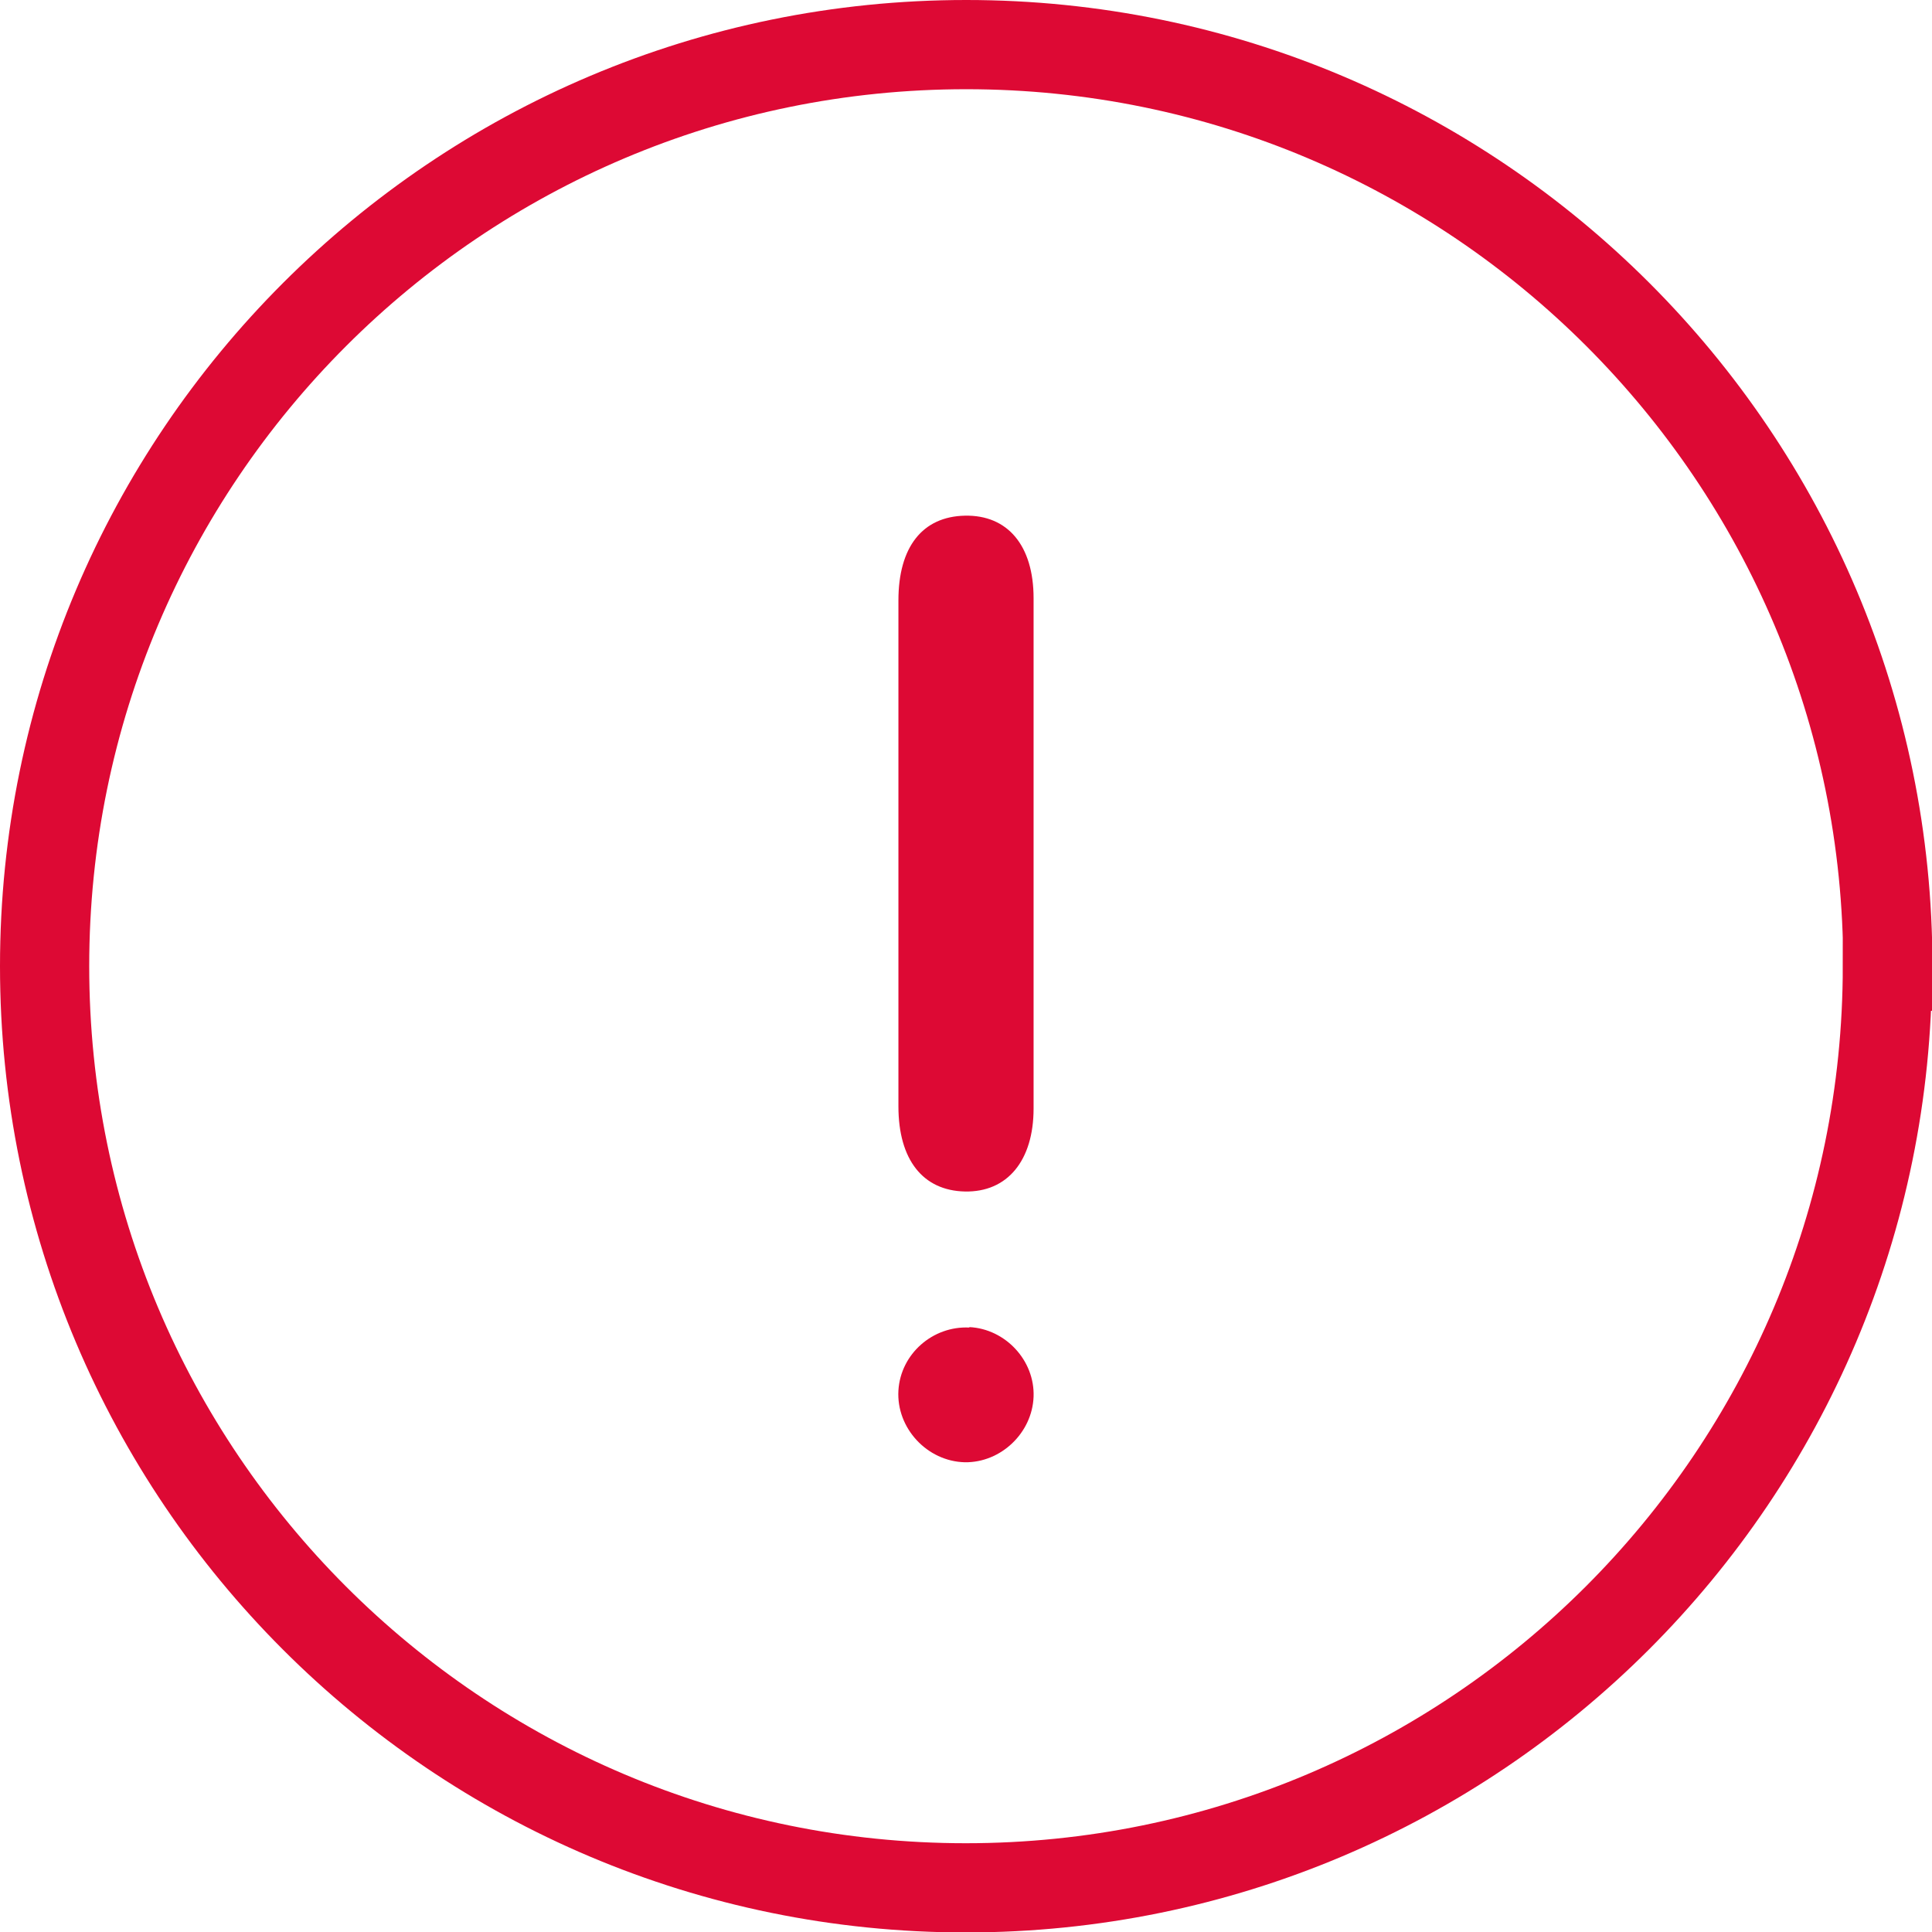 <?xml version="1.0" encoding="UTF-8"?>
<svg id="Capa_1" data-name="Capa 1" xmlns="http://www.w3.org/2000/svg" viewBox="0 0 43.31 43.31">
  <defs>
    <style>
      .cls-1 {
        fill: none;
        stroke: #dd0934;
        stroke-miterlimit: 10;
        stroke-width: 2px;
      }

      .cls-2 {
        fill: #dd0934;
      }
    </style>
  </defs>
  <path class="cls-2" d="M20.14,19.04c0-1.86,0-3.72,0-5.58,0-1.2,.54-1.88,1.49-1.9,.96-.02,1.54,.67,1.54,1.85,0,3.81,0,7.63,0,11.44,0,1.17-.59,1.88-1.54,1.86-.94-.02-1.49-.71-1.49-1.91,0-1.92,0-3.85,0-5.77"/>
  <path class="cls-2" d="M21.73,29.75c.81,.04,1.47,.75,1.44,1.56-.03,.81-.73,1.48-1.54,1.47-.85-.02-1.54-.77-1.49-1.61,.05-.82,.77-1.45,1.59-1.41"/>
  <path class="cls-1" d="M42.31,21.66c0,11.41-9.25,20.66-20.66,20.66S1,33.07,1,21.66,10.25,1,21.66,1s20.66,9.25,20.66,20.66Z"/>
</svg>